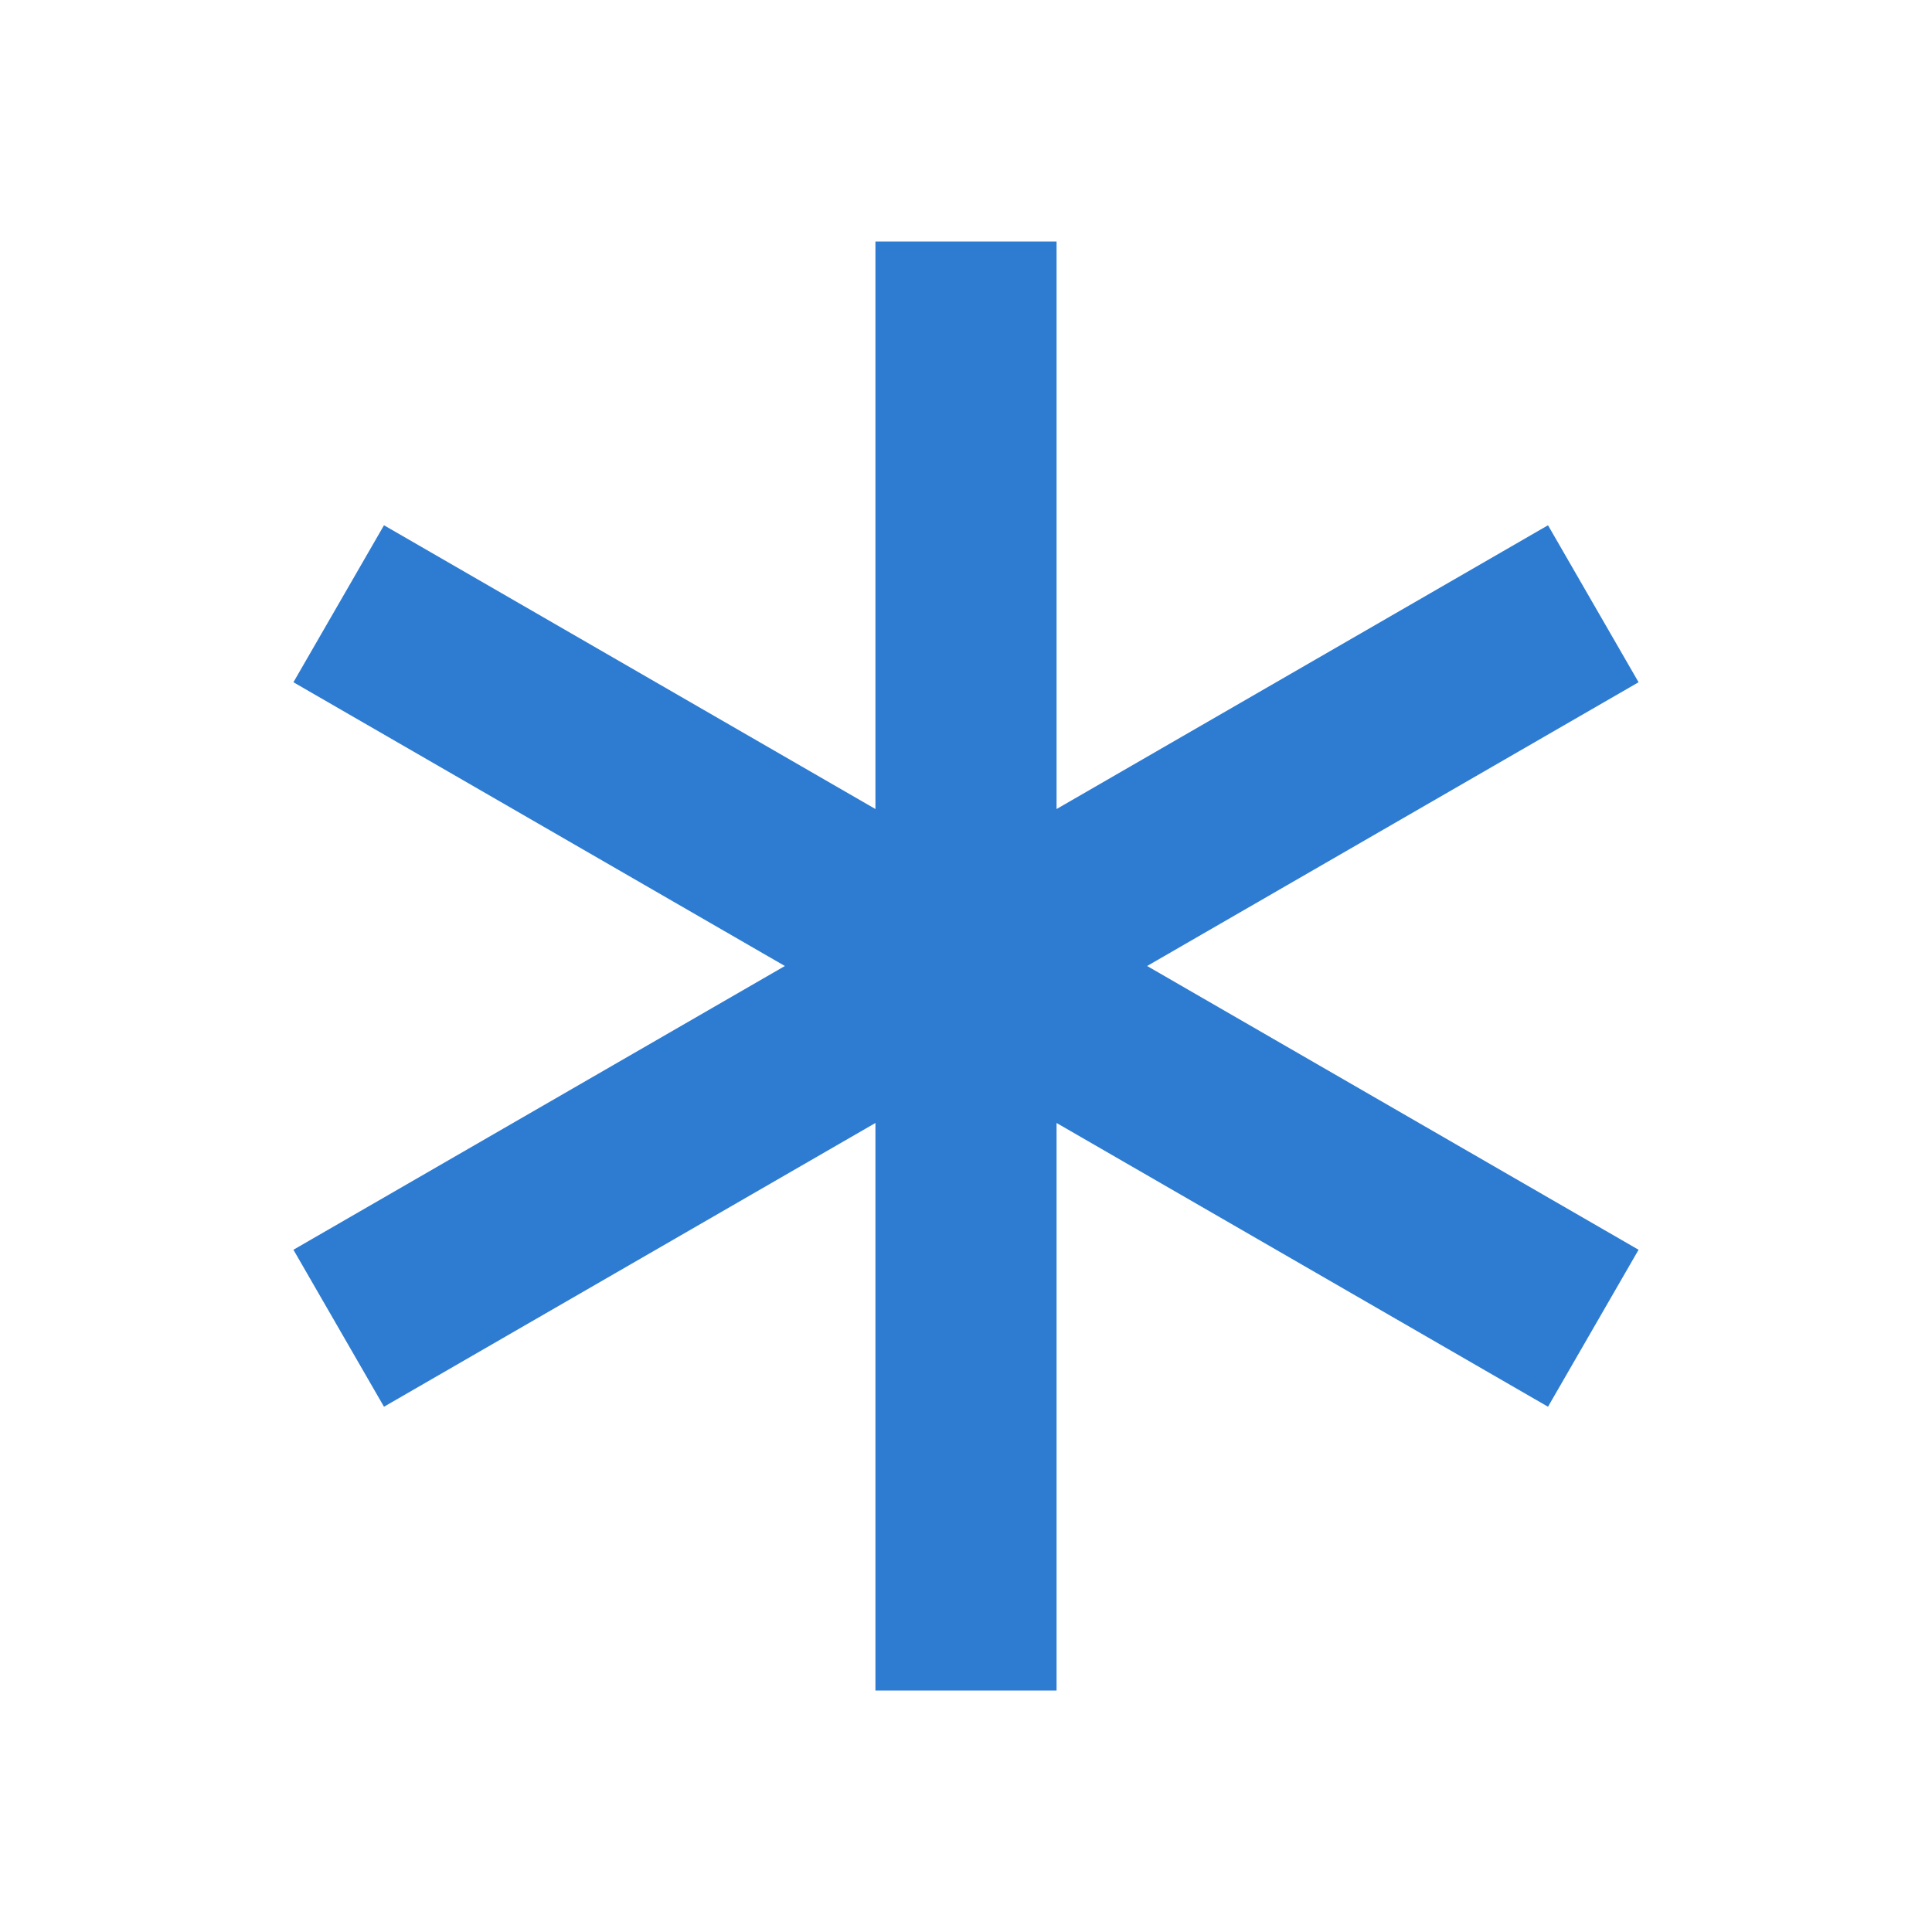 <?xml version="1.0" encoding="UTF-8"?> <svg xmlns="http://www.w3.org/2000/svg" viewBox="0 0 64 64"><defs fill="#2E7CD1"></defs><path d="m38,32l16.28,9.4-3,5.2-16.28-9.4v18.8h-6v-18.8l-16.28,9.4-3-5.2,16.28-9.4-16.28-9.4,3-5.2,16.28,9.4V8h6v18.8l16.28-9.4,3,5.2-16.28,9.4Z" fill="#2E7CD1"></path></svg> 